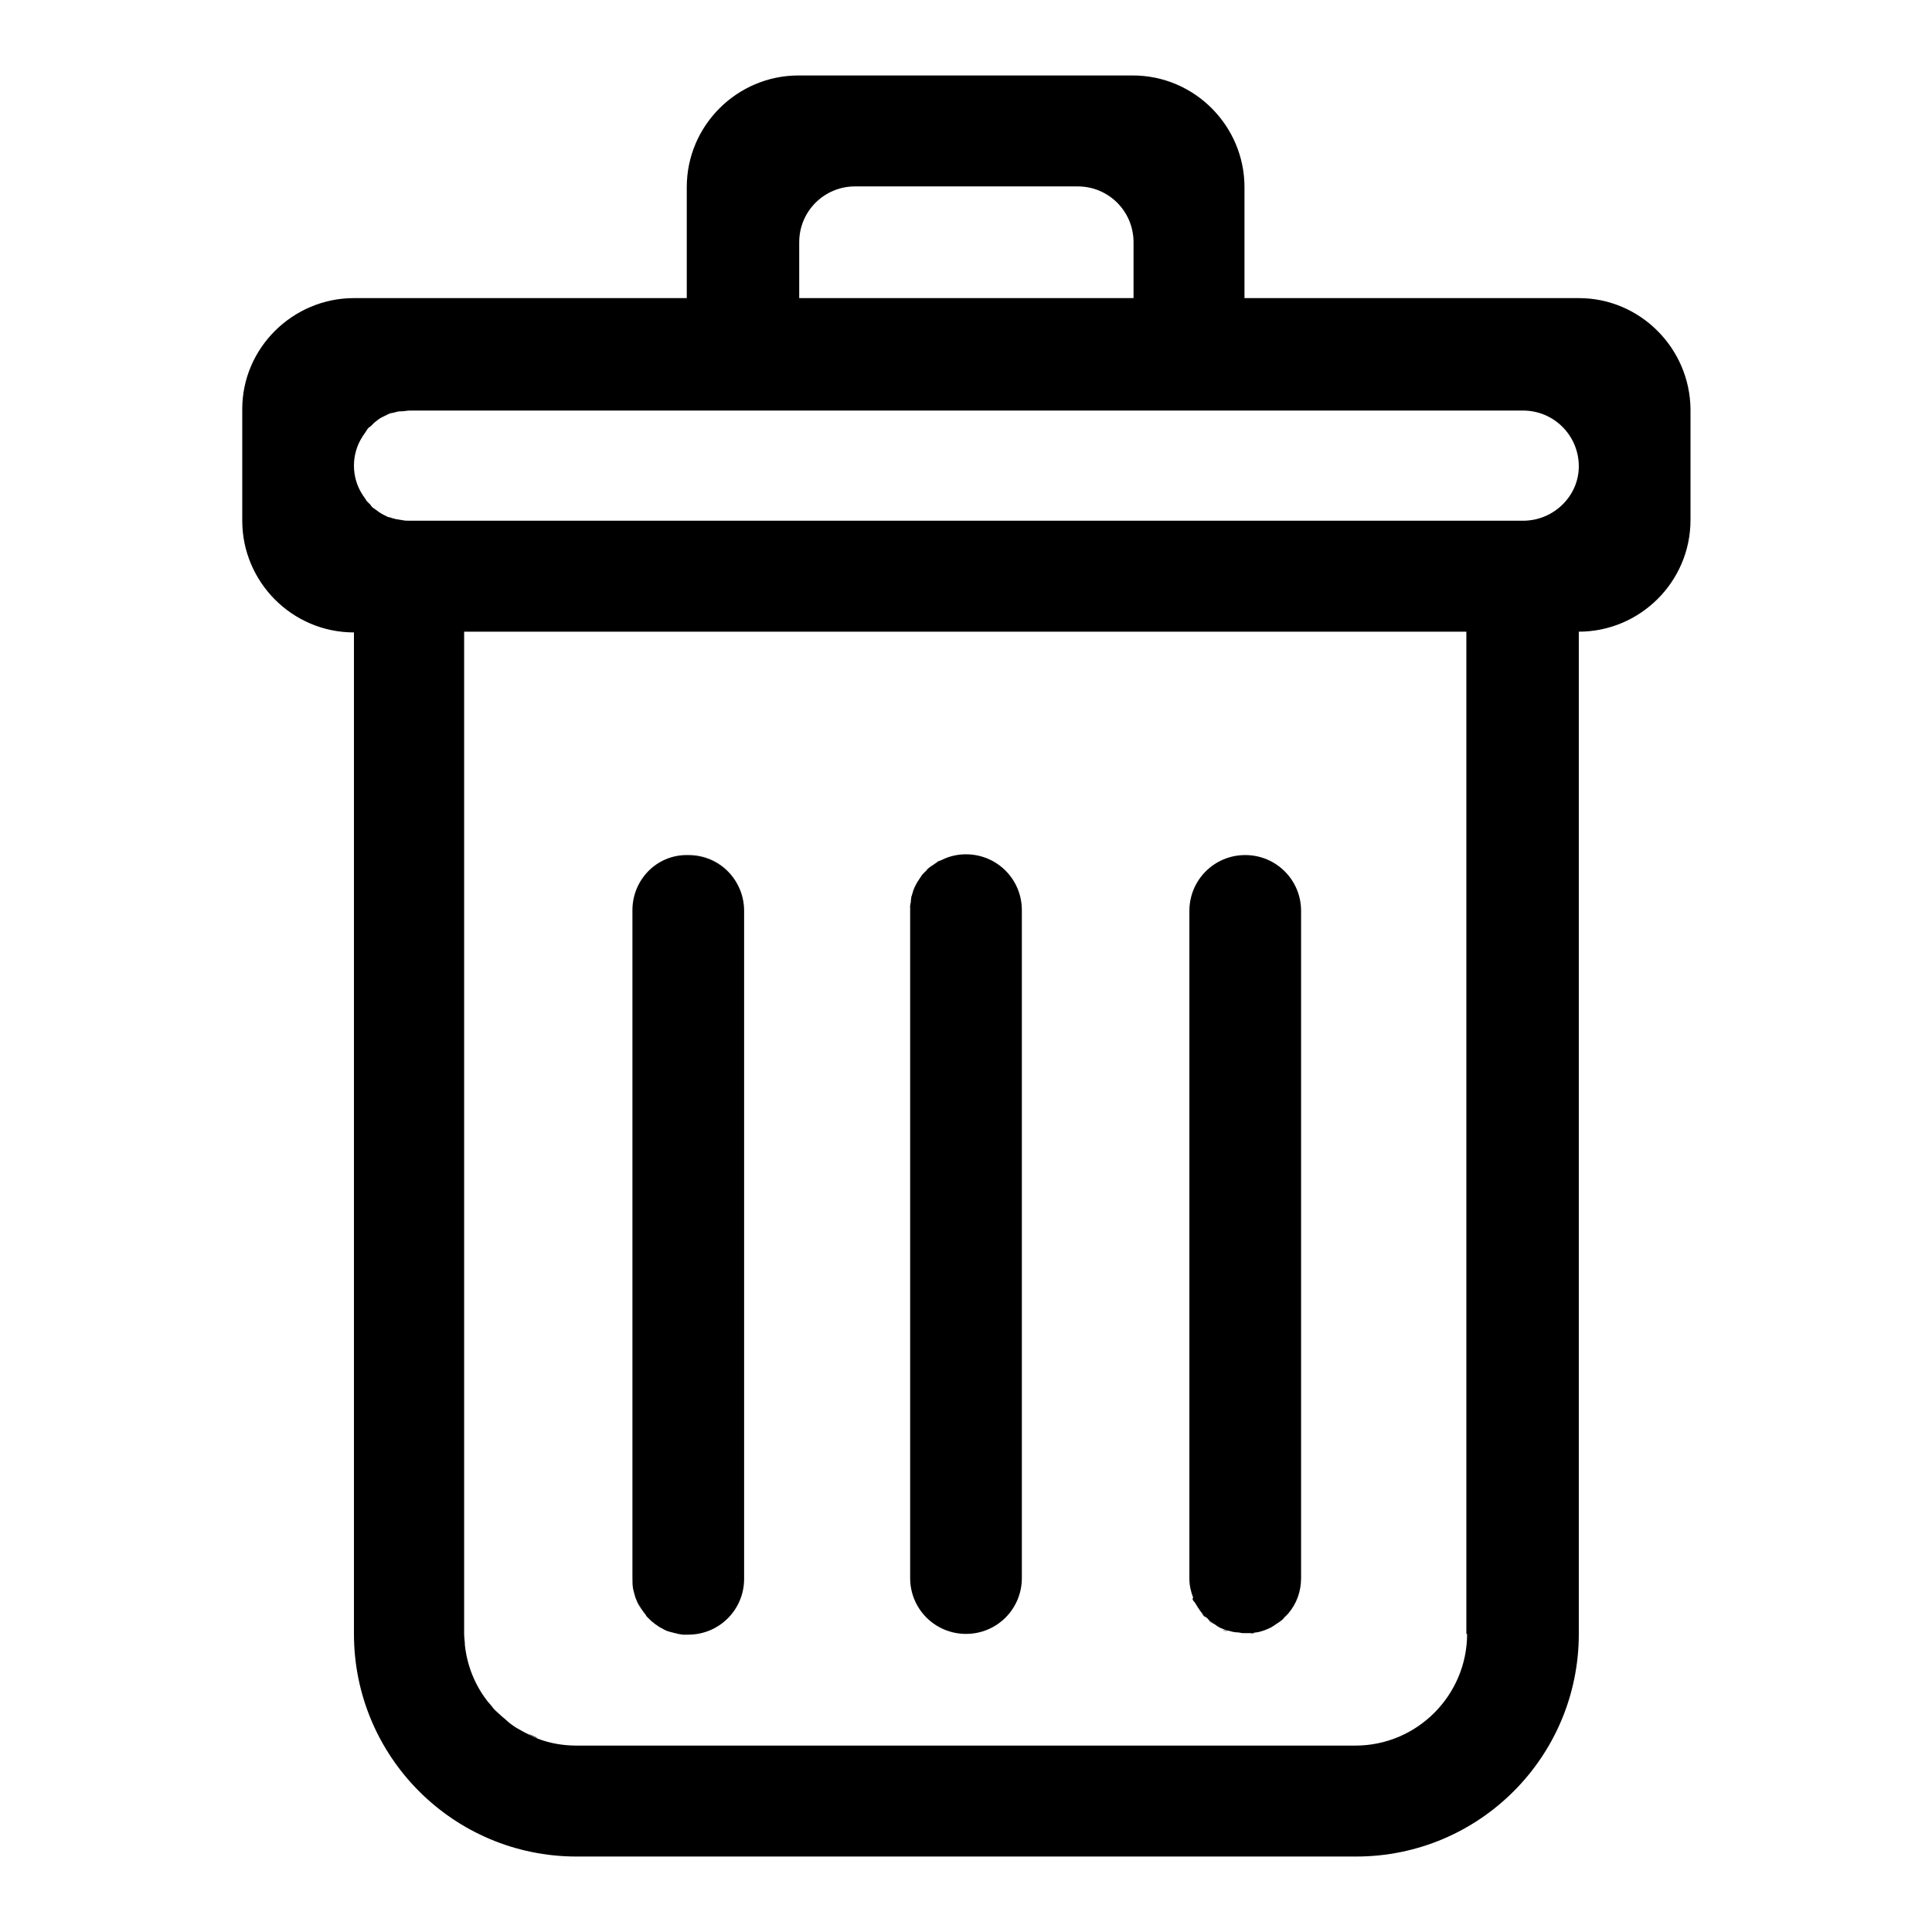 <?xml version="1.0" encoding="utf-8"?>
<!-- Svg Vector Icons : http://www.onlinewebfonts.com/icon -->
<!DOCTYPE svg PUBLIC "-//W3C//DTD SVG 1.1//EN" "http://www.w3.org/Graphics/SVG/1.1/DTD/svg11.dtd">
<svg version="1.1" xmlns="http://www.w3.org/2000/svg" xmlns:xlink="http://www.w3.org/1999/xlink" x="0px" y="0px" viewBox="0 0 256 256" enable-background="new 0 0 256 256" xml:space="preserve">
<g><g><path fill="#000000" d="M86.7,215c-0.2-0.1-0.4-0.3-0.6-0.5C86.4,214.7,86.5,214.9,86.7,215z"/><path fill="#000000" d="M84.2,211.7c-0.1-0.3-0.2-0.7-0.3-1.1C84,211,84.1,211.3,84.2,211.7z"/><path fill="#000000" d="M85.7,214.1c0.2,0.2,0.3,0.3,0.5,0.5C86,214.4,85.8,214.3,85.7,214.1z"/><path fill="#000000" d="M85.4,213.8c-0.4-0.5-0.7-1-1-1.5C84.7,212.9,85.1,213.4,85.4,213.8z"/><path fill="#000000" d="M83.8,209.1v-88.5c0-4.1,3.3-7.4,7.4-7.4l0,0c-4.1,0-7.4,3.3-7.4,7.4V209.1c0,0.5,0,1,0.1,1.5C83.8,210.1,83.8,209.6,83.8,209.1z"/><path fill="#000000" d="M91.1,216.5L91.1,216.5c-0.3,0-0.5,0-0.7,0C90.6,216.5,90.9,216.5,91.1,216.5z"/><path fill="#000000" d="M87.3,215.4c-0.2-0.1-0.4-0.3-0.6-0.4C86.9,215.2,87.1,215.3,87.3,215.4z"/><path fill="#000000" d="M89.3,216.3c-0.2-0.1-0.5-0.1-0.7-0.2C88.8,216.1,89,216.2,89.3,216.3z"/><path fill="#000000" d="M90.4,216.5c-0.2,0-0.5-0.1-0.7-0.1C89.9,216.4,90.1,216.4,90.4,216.5z"/><path fill="#000000" d="M49.6,55.9c0.4-0.3,0.7-0.6,1.2-0.8C50.3,55.4,49.9,55.6,49.6,55.9z"/><path fill="#000000" d="M51.4,54.8c0.2-0.1,0.5-0.2,0.7-0.2C51.8,54.6,51.6,54.7,51.4,54.8z"/><path fill="#000000" d="M52.4,54.5c0.2-0.1,0.5-0.1,0.7-0.1C52.9,54.4,52.6,54.4,52.4,54.5z"/><path fill="#000000" d="M47.9,57.8c0.1-0.2,0.3-0.4,0.4-0.6C48.2,57.4,48.1,57.6,47.9,57.8z"/><path fill="#000000" d="M48.5,56.9c0.1-0.2,0.3-0.4,0.5-0.5C48.9,56.6,48.7,56.7,48.5,56.9z"/><path fill="#000000" d="M209.2,39.5h-44.3V24.8c0-8.1-6.6-14.8-14.8-14.8h-44.3c-8.1,0-14.8,6.6-14.8,14.8v14.7H46.9c-8.1,0-14.8,6.6-14.8,14.7V69c0,8.1,6.6,14.8,14.8,14.8v132.7c0,16.3,13.2,29.5,29.5,29.5h103.3c16.3,0,29.5-13.2,29.5-29.5V83.7c8.1,0,14.8-6.6,14.8-14.8V54.2C223.9,46.1,217.3,39.5,209.2,39.5z M105.9,32.1c0-4.1,3.3-7.4,7.4-7.4h29.5c4.1,0,7.4,3.3,7.4,7.4v7.4c-7.2,0-44.3,0-44.3,0L105.9,32.1L105.9,32.1z M194.4,216.5c0,8.1-6.6,14.8-14.8,14.8l0,0H76.4c-1.8,0-3.5-0.3-5.1-0.9c-0.5-0.2-0.9-0.4-1.3-0.6c-0.4-0.2-0.8-0.4-1.3-0.7c-0.4-0.2-0.8-0.5-1.2-0.8c-0.7-0.6-1.5-1.2-2.1-1.9c-0.3-0.4-0.6-0.7-0.9-1.1c-1.6-2.1-2.6-4.6-2.9-7.3c0-0.5-0.1-1-0.1-1.5l0,0V83.7c10.1,0,124.5,0,132.8,0V216.5L194.4,216.5z M201.8,69H54.3c-0.4,0-0.7,0-1.1-0.1c-0.2,0-0.5-0.1-0.7-0.1c-0.1,0-0.2-0.1-0.4-0.1c-0.2-0.1-0.5-0.1-0.7-0.2c-0.2-0.1-0.4-0.2-0.6-0.3c-0.4-0.2-0.8-0.5-1.2-0.8c-0.2-0.1-0.4-0.3-0.5-0.5c-0.2-0.2-0.3-0.3-0.5-0.5c-0.1-0.1-0.1-0.2-0.2-0.3c-0.1-0.2-0.3-0.4-0.4-0.6c-0.7-1.1-1.1-2.4-1.1-3.8c0-1.4,0.4-2.7,1.1-3.8c0.1-0.2,0.3-0.4,0.4-0.6c0.1-0.1,0.1-0.2,0.2-0.3c0.1-0.2,0.3-0.4,0.5-0.5c0.2-0.2,0.3-0.3,0.5-0.5c0.4-0.3,0.7-0.6,1.2-0.8c0.2-0.1,0.4-0.2,0.6-0.3c0.2-0.1,0.5-0.2,0.7-0.2c0.1,0,0.2-0.1,0.4-0.1c0.2-0.1,0.5-0.1,0.7-0.1c0.4,0,0.7-0.1,1.1-0.1h147.5c4.1,0,7.4,3.3,7.4,7.4C209.2,65.7,205.9,69,201.8,69z"/><path fill="#000000" d="M65.4,226.4c0.6,0.7,1.3,1.3,2.1,1.9C66.8,227.7,66.1,227.1,65.4,226.4z"/><path fill="#000000" d="M68.7,229.1c-0.4-0.2-0.8-0.5-1.2-0.8C67.9,228.6,68.3,228.9,68.7,229.1z"/><path fill="#000000" d="M179.6,231.3L179.6,231.3c8.1,0,14.8-6.6,14.8-14.8l0,0C194.4,224.6,187.8,231.3,179.6,231.3z"/><path fill="#000000" d="M61.6,216.5c0,0.5,0,1,0.1,1.5C61.6,217.5,61.6,217,61.6,216.5L61.6,216.5z"/><path fill="#000000" d="M71.3,230.3c-0.5-0.2-0.9-0.4-1.3-0.6C70.4,230,70.8,230.2,71.3,230.3z"/><path fill="#000000" d="M64.6,225.3c-1.6-2.1-2.6-4.6-2.9-7.3C62,220.7,63,223.2,64.6,225.3z"/><path fill="#000000" d="M65.4,226.4c-0.3-0.4-0.6-0.7-0.9-1.1C64.8,225.7,65.1,226.1,65.4,226.4z"/><path fill="#000000" d="M49,66.8c-0.2-0.2-0.3-0.3-0.5-0.5C48.7,66.5,48.9,66.7,49,66.8z"/><path fill="#000000" d="M50.7,68.1c-0.4-0.2-0.8-0.5-1.2-0.8C49.9,67.6,50.3,67.9,50.7,68.1z"/><path fill="#000000" d="M53.1,68.9c-0.2,0-0.5-0.1-0.7-0.1C52.6,68.8,52.9,68.9,53.1,68.9z"/><path fill="#000000" d="M48.3,66c-0.1-0.2-0.3-0.4-0.4-0.6C48.1,65.7,48.2,65.8,48.3,66z"/><path fill="#000000" d="M52.1,68.7c-0.2-0.1-0.5-0.1-0.7-0.2C51.6,68.5,51.8,68.6,52.1,68.7z"/><path fill="#000000" d="M158.3,212.3c0.3,0.5,0.6,1,1,1.5c0.1,0.2,0.3,0.4,0.5,0.5s0.3,0.3,0.5,0.5c0.2,0.1,0.4,0.3,0.6,0.4c0.2,0.1,0.4,0.3,0.6,0.4c0.2,0.1,0.4,0.2,0.7,0.3c0.2,0.1,0.5,0.2,0.7,0.2c0.3,0.1,0.7,0.2,1.1,0.2c0.2,0,0.5,0.1,0.7,0.1c0.1,0,0.2,0,0.4,0c0.3,0,0.5,0,0.7,0c0.2,0,0.5-0.1,0.7-0.1c0.7-0.1,1.4-0.4,2-0.7c0.3-0.2,0.6-0.4,0.9-0.6c0.3-0.2,0.6-0.4,0.8-0.7c0.2-0.2,0.3-0.3,0.5-0.5c1.1-1.3,1.7-2.9,1.7-4.7v-88.4c0-4.1-3.3-7.4-7.4-7.4c-4.1,0-7.4,3.3-7.4,7.4v88.5c0,0.9,0.2,1.7,0.5,2.5C158,211.9,158.1,212.1,158.3,212.3z"/><path fill="#000000" d="M166.4,216.4c-0.2,0-0.5,0.1-0.7,0.1C165.9,216.4,166.1,216.4,166.4,216.4z"/><path fill="#000000" d="M162.7,216.2c-0.2-0.1-0.5-0.1-0.7-0.2C162.3,216,162.5,216.1,162.7,216.2z"/><path fill="#000000" d="M169.3,215c-0.3,0.2-0.6,0.4-0.9,0.6C168.7,215.4,169,215.2,169.3,215z"/><path fill="#000000" d="M164.5,216.5c-0.2,0-0.5,0-0.7-0.1C164,216.5,164.3,216.5,164.5,216.5z"/><path fill="#000000" d="M170.6,213.8c-0.1,0.2-0.3,0.4-0.5,0.5C170.3,214.2,170.4,214,170.6,213.8z"/><path fill="#000000" d="M170.1,214.3c-0.2,0.2-0.5,0.5-0.8,0.7C169.6,214.8,169.9,214.6,170.1,214.3z"/><path fill="#000000" d="M163.8,216.4c-0.4,0-0.7-0.1-1.1-0.2C163.1,216.3,163.4,216.4,163.8,216.4z"/><path fill="#000000" d="M158.3,212.3c-0.1-0.2-0.2-0.4-0.3-0.6C158,211.9,158.1,212.1,158.3,212.3z"/><path fill="#000000" d="M159.7,214.3c-0.2-0.2-0.3-0.3-0.5-0.5C159.4,214,159.5,214.2,159.7,214.3z"/><path fill="#000000" d="M160.8,215.2c-0.2-0.1-0.4-0.3-0.6-0.4C160.4,215,160.6,215.1,160.8,215.2z"/><path fill="#000000" d="M162,215.9c-0.2-0.1-0.4-0.2-0.6-0.3C161.6,215.7,161.8,215.8,162,215.9z"/><path fill="#000000" d="M161.4,215.6c-0.2-0.1-0.4-0.2-0.6-0.4C161,215.4,161.2,215.5,161.4,215.6z"/><path fill="#000000" d="M83.8,120.6v88.5c0,0.5,0,1,0.1,1.5c0.1,0.4,0.2,0.7,0.3,1.1c0.1,0.2,0.2,0.5,0.3,0.7c0.3,0.5,0.6,1,1,1.5c0.1,0.1,0.1,0.2,0.2,0.3c0.2,0.2,0.3,0.3,0.5,0.5s0.4,0.3,0.6,0.5c0.2,0.1,0.4,0.3,0.6,0.4c0.4,0.2,0.8,0.5,1.3,0.6c0.2,0.1,0.5,0.1,0.7,0.2c0.1,0,0.2,0,0.4,0.1c0.2,0,0.5,0.1,0.7,0.1s0.5,0,0.7,0c4.1,0,7.4-3.3,7.4-7.4v-88.5c0-4.1-3.3-7.4-7.4-7.4C87,113.2,83.8,116.6,83.8,120.6z"/><path fill="#000000" d="M98.5,120.6v88.5c0,4.1-3.3,7.4-7.4,7.4l0,0c4.1,0,7.4-3.3,7.4-7.4V120.6c0-4.1-3.3-7.4-7.4-7.4l0,0C95.2,113.2,98.5,116.6,98.5,120.6z"/><path fill="#000000" d="M128,216.5c4.1,0,7.4-3.3,7.4-7.4v-88.5c0-4.1-3.3-7.4-7.4-7.4c-1,0-2,0.2-2.9,0.6c-0.2,0.1-0.4,0.2-0.7,0.3c-0.1,0-0.2,0.1-0.3,0.2c-0.2,0.1-0.4,0.3-0.6,0.4c-0.3,0.2-0.6,0.4-0.8,0.7c-0.2,0.2-0.3,0.3-0.5,0.5c-0.2,0.3-0.4,0.6-0.6,0.9c-0.3,0.5-0.6,1.1-0.7,1.6c-0.1,0.3-0.2,0.7-0.2,1.1c0,0.2-0.1,0.5-0.1,0.7c0,0.1,0,0.2,0,0.4v88.5C120.6,213.2,123.9,216.5,128,216.5z"/><path fill="#000000" d="M122.3,115.9c0.1-0.2,0.3-0.4,0.5-0.5C122.6,115.6,122.5,115.7,122.3,115.9z"/><path fill="#000000" d="M123.6,114.7c0.2-0.1,0.4-0.3,0.6-0.4C124,114.4,123.8,114.6,123.6,114.7z"/><path fill="#000000" d="M120.7,119.5c0-0.4,0.1-0.7,0.2-1.1C120.9,118.8,120.8,119.1,120.7,119.5z"/><path fill="#000000" d="M120.6,120.2c0-0.2,0-0.5,0.1-0.7C120.7,119.7,120.7,120,120.6,120.2z"/><path fill="#000000" d="M121.7,116.8c0.2-0.3,0.4-0.6,0.6-0.9C122.1,116.2,121.9,116.5,121.7,116.8z"/><path fill="#000000" d="M124.5,114.1c0.2-0.1,0.4-0.2,0.7-0.3C124.9,113.9,124.7,114,124.5,114.1z"/></g></g>
</svg>